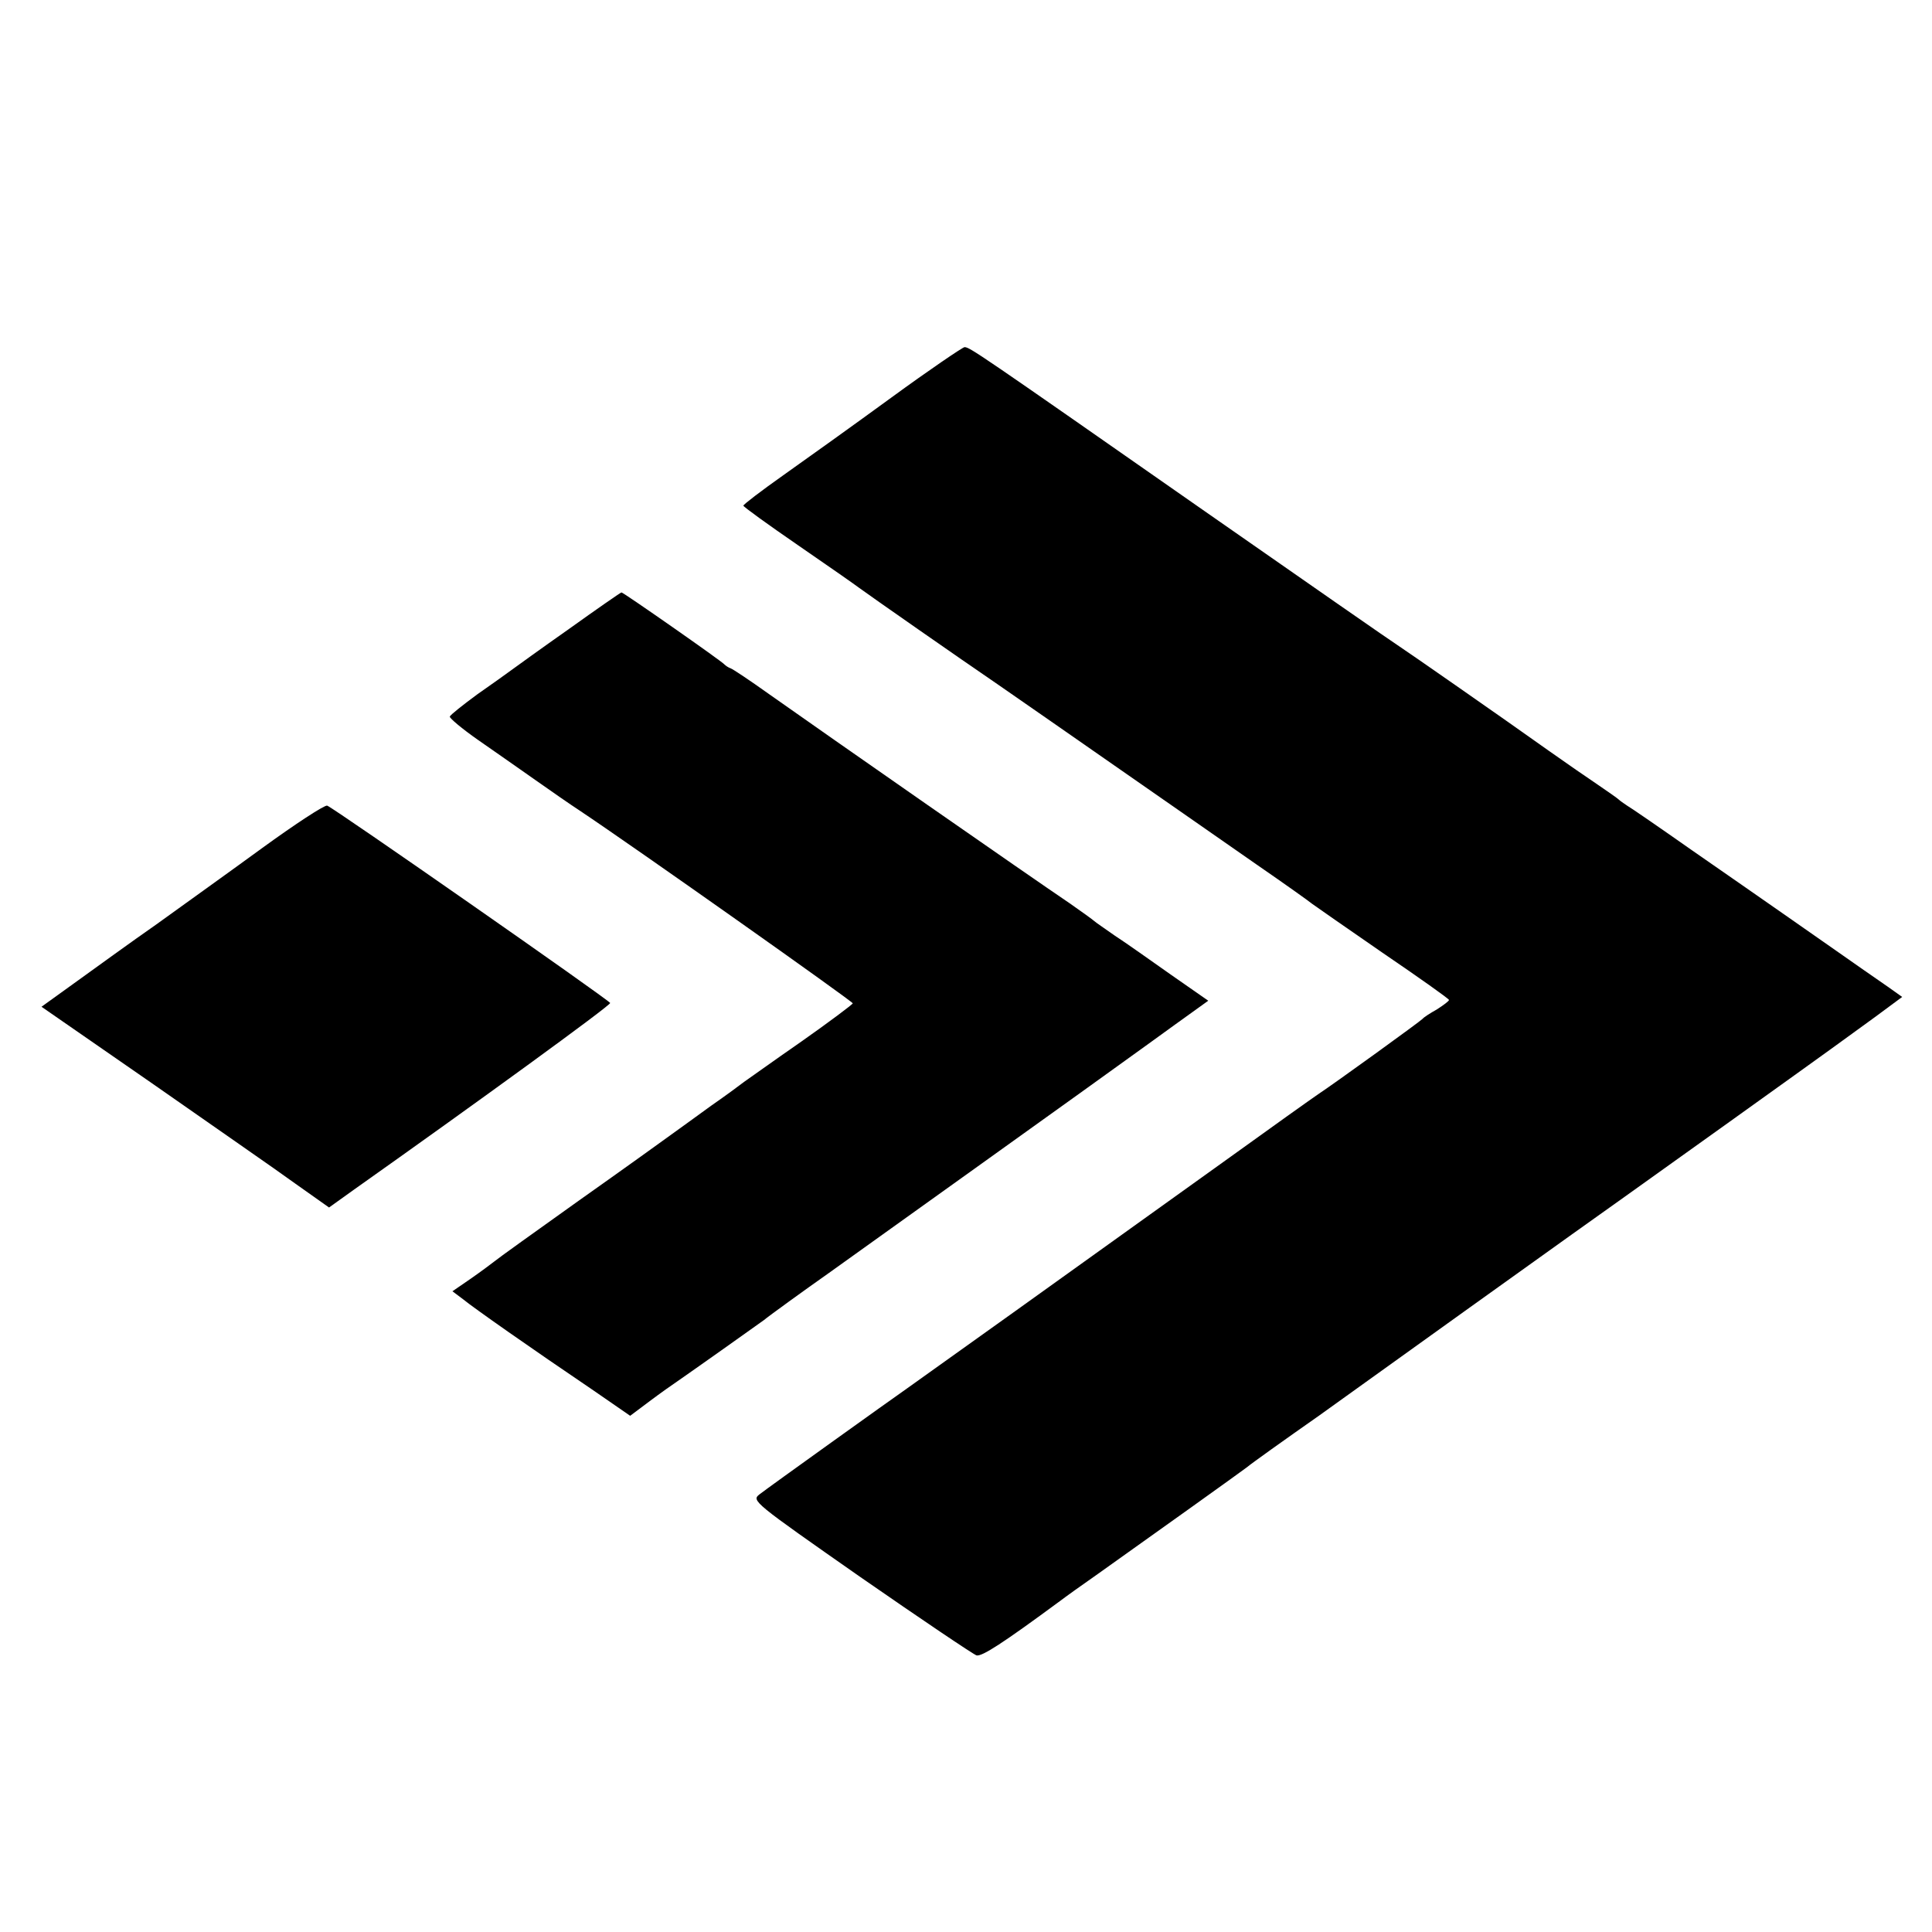 <?xml version="1.0" standalone="no"?>
<!DOCTYPE svg PUBLIC "-//W3C//DTD SVG 20010904//EN"
 "http://www.w3.org/TR/2001/REC-SVG-20010904/DTD/svg10.dtd">
<svg version="1.0" xmlns="http://www.w3.org/2000/svg"
 width="512pt" height="512pt" viewBox="0 0 512 512"
 preserveAspectRatio="xMidYMid meet">
<g transform="translate(0,512) scale(0.1,-0.1)"
fill="#000000" stroke="none">
<path d="M2363 4067 c-100 -73 -230 -166 -288 -207 -58 -41 -105 -77 -105 -80
0 -3 65 -50 145 -105 80 -55 153 -106 162 -113 30 -22 262 -184 369 -257 56
-39 202 -140 325 -226 123 -86 285 -198 359 -250 74 -51 140 -98 147 -104 7
-5 91 -64 187 -130 97 -66 176 -122 176 -125 0 -3 -15 -14 -32 -25 -18 -10
-35 -21 -38 -25 -5 -6 -233 -171 -277 -200 -12 -8 -123 -87 -245 -175 -383
-275 -822 -589 -845 -605 -36 -25 -367 -262 -390 -280 -22 -17 -18 -20 268
-220 160 -111 298 -204 307 -207 15 -3 69 32 221 144 13 10 59 43 102 73 138
98 384 274 394 282 9 8 100 73 190 136 22 16 202 145 400 287 198 142 383 274
410 293 62 44 495 354 550 394 22 16 73 53 113 82 l73 54 -38 27 c-77 53 -190
133 -278 194 -49 34 -159 111 -243 169 -84 59 -161 112 -170 117 -9 6 -19 13
-22 16 -3 3 -27 20 -55 39 -27 18 -86 59 -130 90 -125 89 -375 263 -401 280
-13 8 -243 168 -511 355 -607 424 -623 435 -637 435 -6 -1 -93 -60 -193 -133z"/>
<path d="M1509 3454 c-74 -52 -143 -102 -154 -110 -11 -8 -51 -37 -90 -64 -38
-28 -71 -54 -73 -59 -1 -4 32 -32 75 -62 43 -30 112 -78 153 -107 41 -29 93
-65 116 -80 147 -98 724 -506 724 -511 -1 -3 -62 -49 -136 -101 -75 -52 -143
-101 -152 -107 -9 -7 -48 -36 -87 -63 -38 -28 -86 -62 -105 -76 -19 -14 -129
-93 -245 -175 -115 -82 -217 -155 -225 -162 -9 -7 -37 -28 -63 -46 l-48 -33
28 -21 c28 -23 179 -129 346 -242 l97 -67 52 39 c28 21 62 45 74 53 32 22 217
153 229 162 9 8 107 79 171 124 35 25 781 559 809 580 11 8 60 43 108 78 l89
64 -99 69 c-54 38 -120 85 -148 103 -27 19 -52 36 -55 39 -3 3 -32 24 -65 47
-111 75 -632 438 -799 556 -49 35 -94 65 -100 67 -6 2 -13 7 -16 10 -6 8 -268
191 -273 191 -2 0 -64 -43 -138 -96z"/>
<path d="M694 2872 c-89 -65 -215 -155 -280 -202 -66 -46 -161 -115 -211 -151
l-93 -67 293 -203 c160 -112 332 -231 380 -266 l89 -63 67 48 c318 225 680
488 678 494 -3 8 -734 518 -750 523 -7 2 -85 -49 -173 -113z"/>
</g>
</svg>
